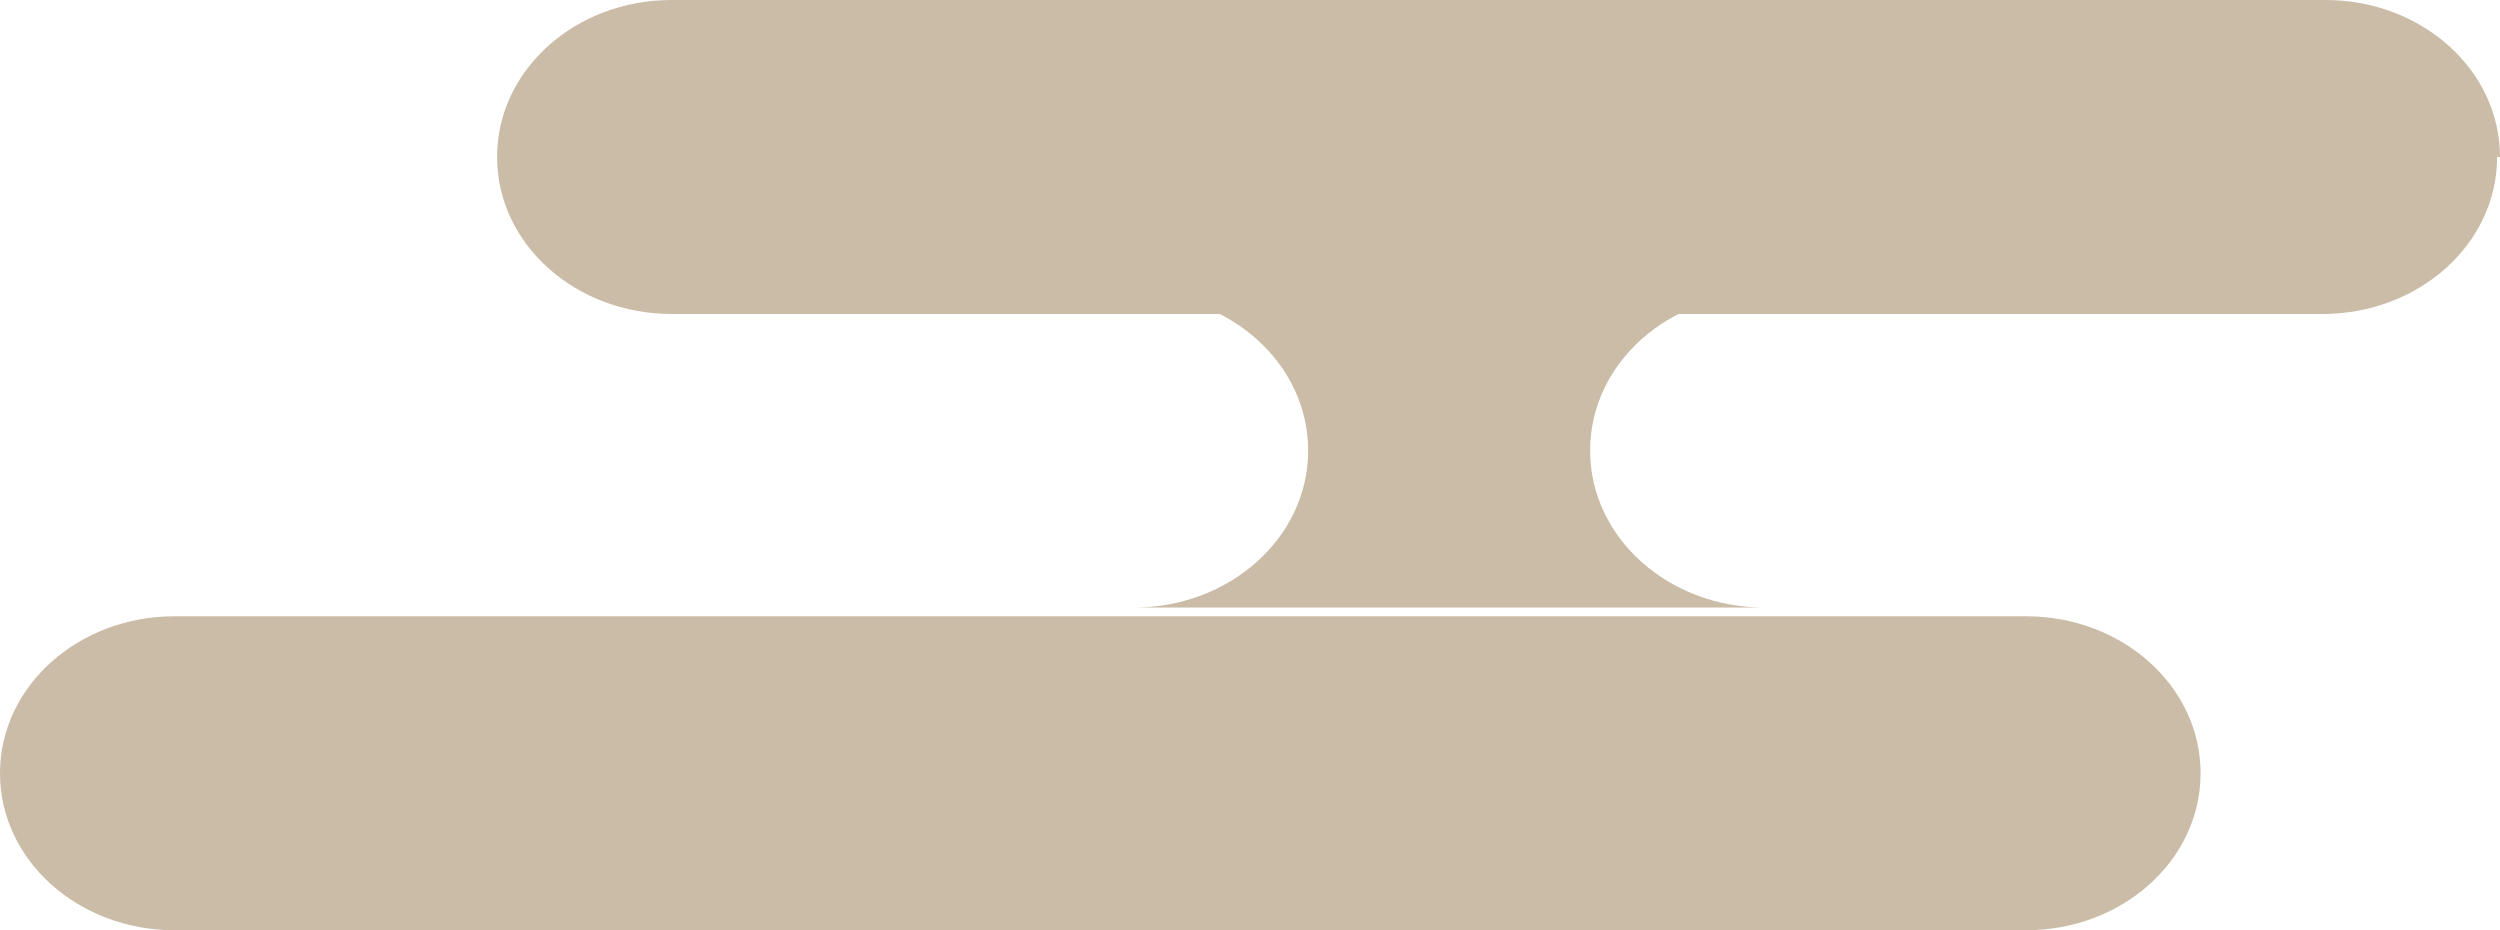 <svg id="kumo3" xmlns="http://www.w3.org/2000/svg" viewBox="0 0 86 32">
  <!-- Generator: Adobe Illustrator 29.7.1, SVG Export Plug-In . SVG Version: 2.1.1 Build 8)  -->
  <defs>
    <style>
      .st0 {
        fill: #cabca6;
      }
    </style>
  </defs>
  <path class="st0" d="M86,5.4c0-3-2.7-5.4-6-5.4H23.1c-3.3,0-6,2.4-6,5.4s2.7,5.4,6,5.4h56.8c3.3,0,6-2.4,6-5.4h0Z"/>
  <path class="st0" d="M75.7,26.6c0-3-2.7-5.4-6-5.4H6c-3.3,0-6,2.4-6,5.4s2.7,5.4,6,5.4h63.7c3.3,0,6-2.4,6-5.4Z"/>
  <path class="st0" d="M54.7,15.5c0,3,2.7,5.4,6,5.4h-21.7c3.3,0,6-2.4,6-5.4s-2.7-5.4-6-5.4h21.7c-3.3,0-6,2.4-6,5.4Z"/>
</svg>